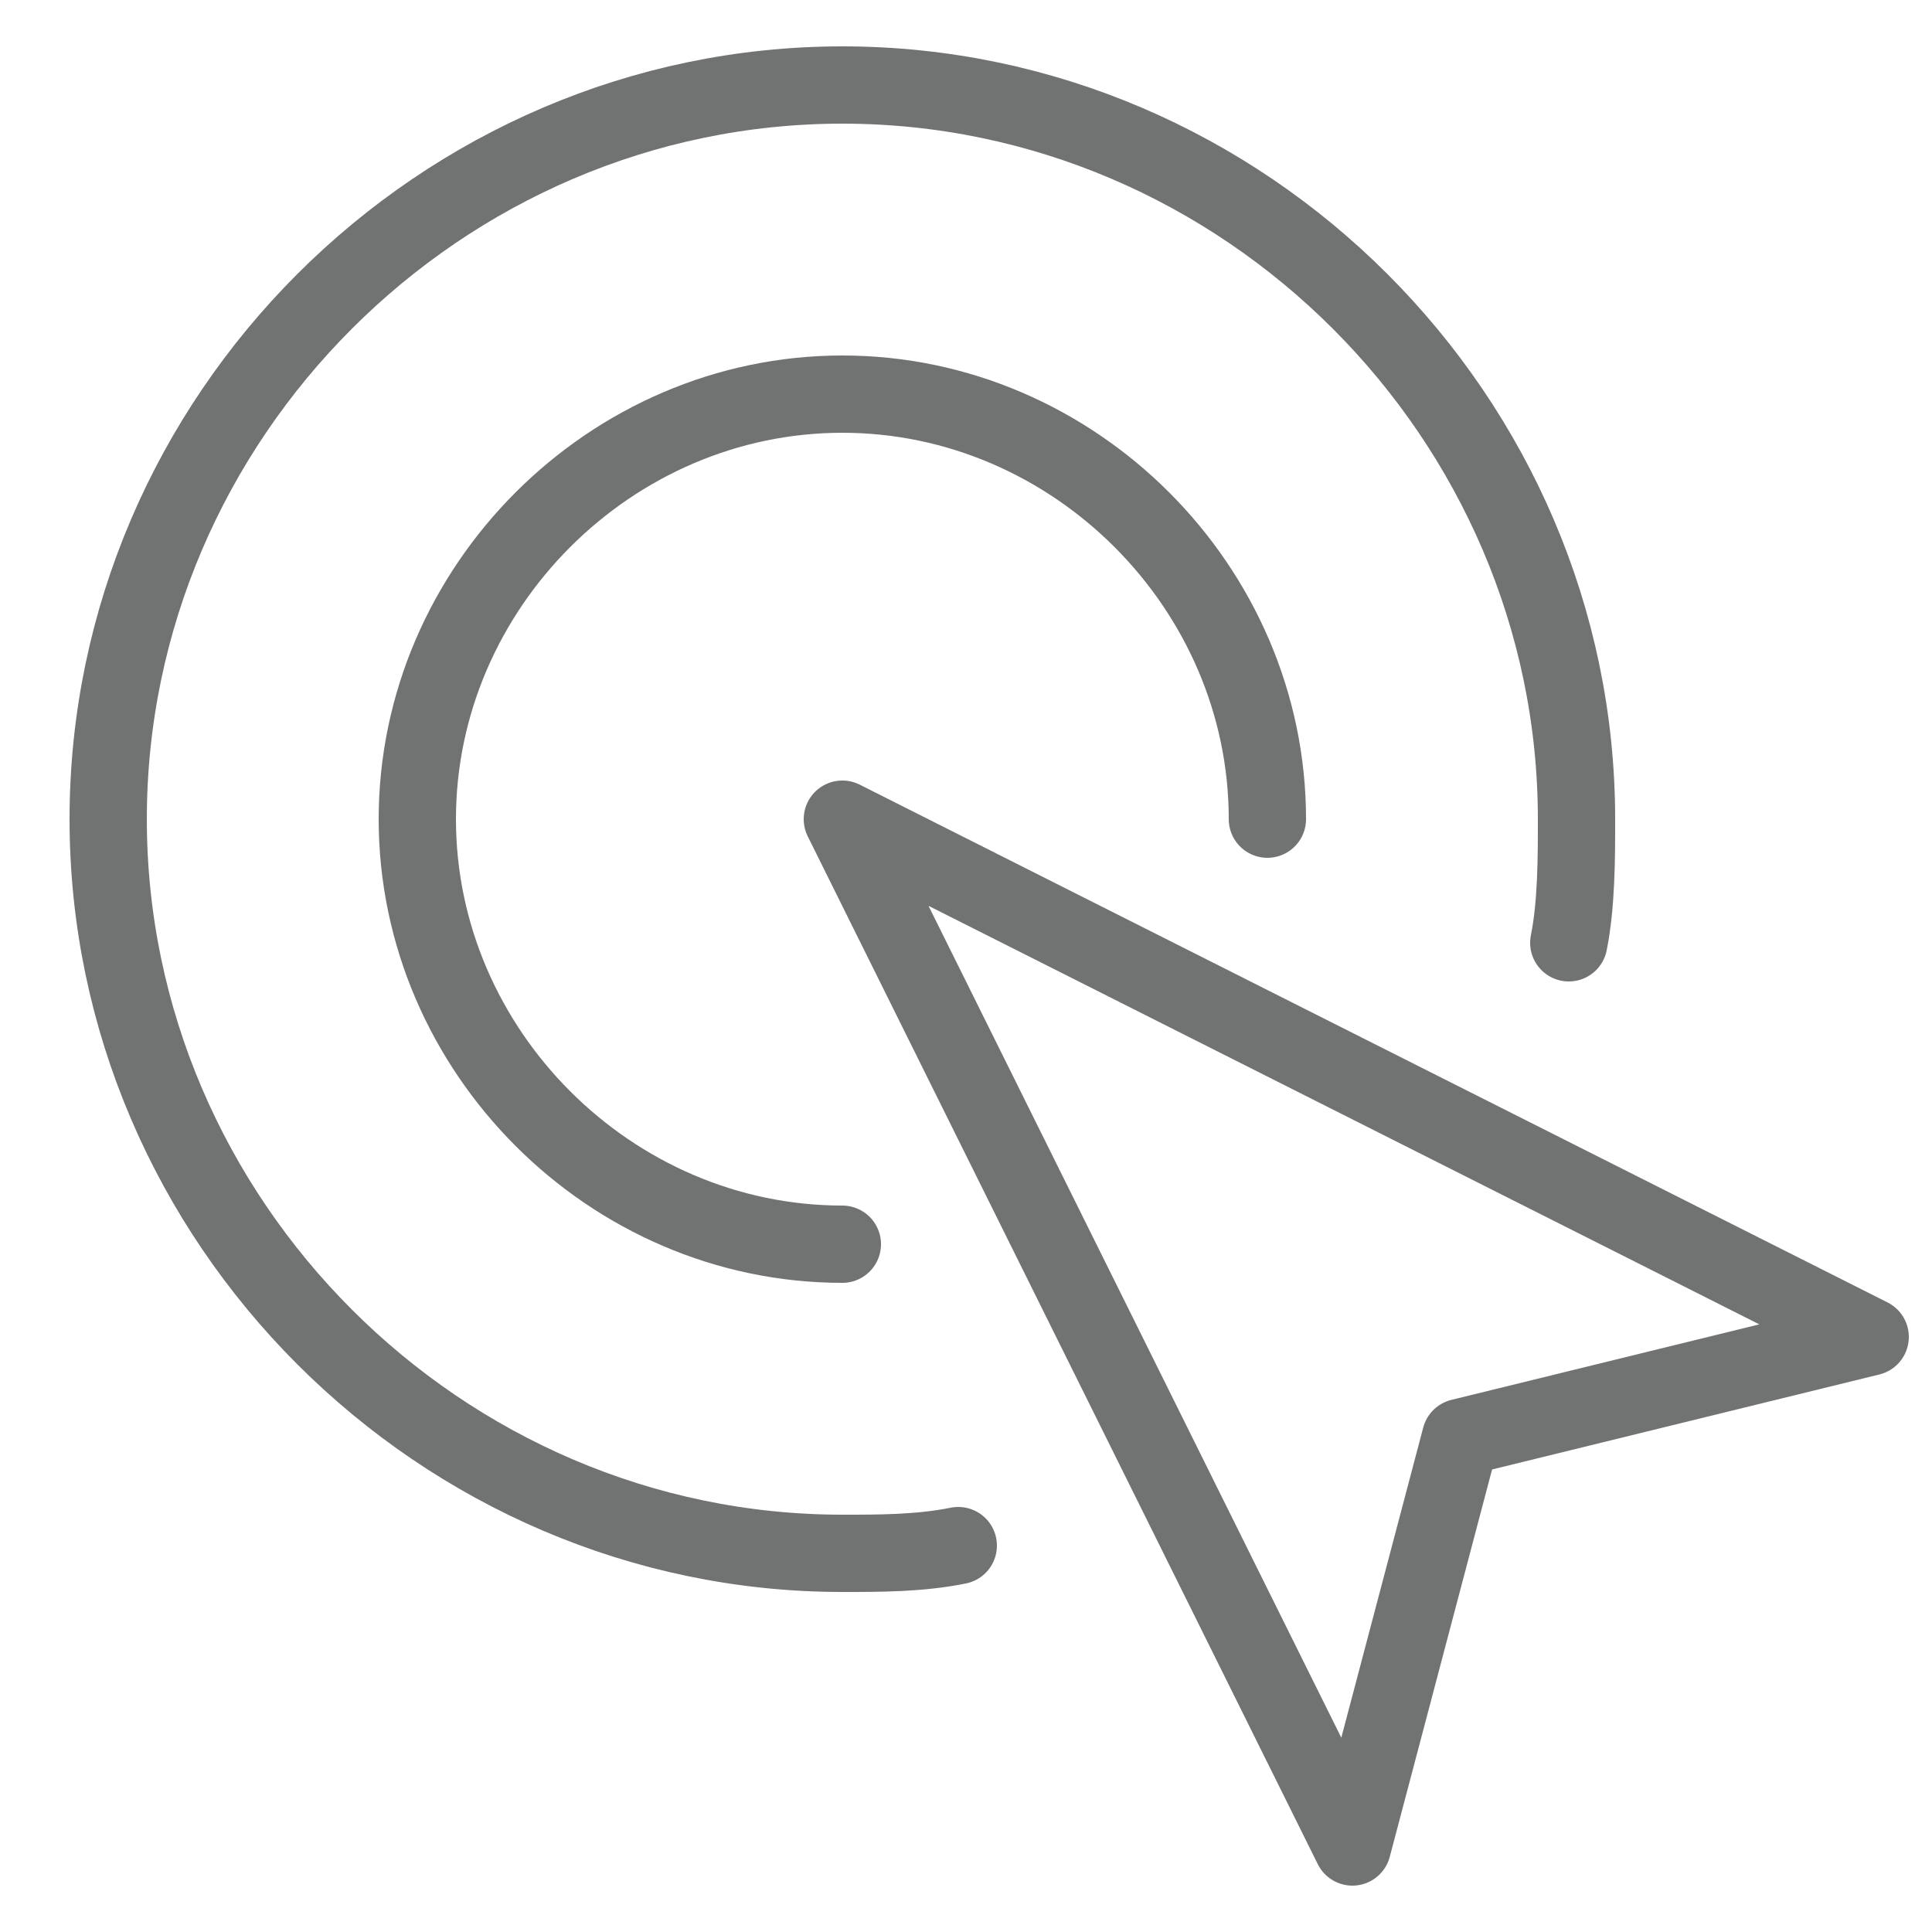 <?xml version="1.0" encoding="utf-8"?>
<!-- Generator: Adobe Illustrator 19.2.1, SVG Export Plug-In . SVG Version: 6.00 Build 0)  -->
<svg version="1.1" id="Layer_1" xmlns="http://www.w3.org/2000/svg" xmlns:xlink="http://www.w3.org/1999/xlink" x="0px" y="0px"
	 viewBox="0 0 25 25" style="enable-background:new 0 0 25 25;" xml:space="preserve">
<style type="text/css">
	.st0{fill:none;stroke:#717272;stroke-linecap:round;stroke-linejoin:round;stroke-miterlimit:10;}
	.st1{fill:none;stroke:#010101;stroke-linecap:round;stroke-linejoin:round;stroke-miterlimit:10;}
	.st2{fill:#010101;}
	.st3{fill:none;stroke:#010101;stroke-linejoin:round;stroke-miterlimit:10;}
	.st4{opacity:0.2;fill:#F5F6F6;stroke:#184E84;stroke-width:4;stroke-linejoin:round;stroke-miterlimit:10;}
	.st5{opacity:0.1;}
	.st6{fill:#184E84;stroke:#184E84;stroke-width:4;stroke-linecap:round;stroke-linejoin:round;stroke-miterlimit:10;}
	.st7{opacity:0.2;fill:#184E84;}
	.st8{fill:#174F82;stroke:#174F82;stroke-width:4;stroke-linecap:round;stroke-linejoin:round;stroke-miterlimit:10;}
	.st9{opacity:0.2;fill:#174F82;}
	.st10{fill:#00C9C6;stroke:#174F82;stroke-width:4;stroke-linecap:round;stroke-linejoin:round;stroke-miterlimit:10;}
	.st11{fill:#44ACE1;stroke:#174F82;stroke-width:4;stroke-linecap:round;stroke-linejoin:round;stroke-miterlimit:10;}
	.st12{fill:#F5F6F6;stroke:#184E84;stroke-width:4;stroke-miterlimit:10;}
	.st13{opacity:0.4;}
	.st14{fill:none;stroke:#184E84;stroke-width:4;stroke-linejoin:round;}
	.st15{fill:none;stroke:#184E84;stroke-width:4;stroke-linejoin:round;stroke-dasharray:8.504,6.378;}
	.st16{fill:none;stroke:#184E84;stroke-width:4;stroke-linejoin:round;stroke-dasharray:7.8,5.85;}
	.st17{fill:#FD4F4B;}
	.st18{fill:#F5F6F6;}
	.st19{fill:#43AEE3;}
	.st20{fill:none;stroke:#184E84;stroke-width:4;stroke-linecap:round;stroke-linejoin:round;stroke-miterlimit:10;}
	.st21{fill:#FDBD11;}
	.st22{fill:#8363B3;}
	.st23{fill:#F5F6F6;stroke:#184E84;stroke-width:4;stroke-linejoin:round;stroke-miterlimit:10;}
	.st24{fill:#3673B1;stroke:#184E84;stroke-width:4;stroke-linejoin:round;stroke-miterlimit:10;}
	.st25{opacity:0.1;fill:#3673B1;}
</style>
<g>
	<polygon class="st0" points="17.5,23.9 10.9,10.6 24.2,17.3 18.9,18.6 	"/>
	<path class="st0" d="M12.4,20c-0.5,0.1-1,0.1-1.5,0.1c-5.2,0-9.5-4.3-9.5-9.5c0-5.2,4.3-9.5,9.5-9.5s9.5,4.3,9.5,9.5
		c0,0.5,0,1.1-0.1,1.6"/>
	<path class="st0" d="M10.9,16.1c-3,0-5.5-2.5-5.5-5.5s2.5-5.5,5.5-5.5s5.5,2.5,5.5,5.5"/>
</g>
</svg>
